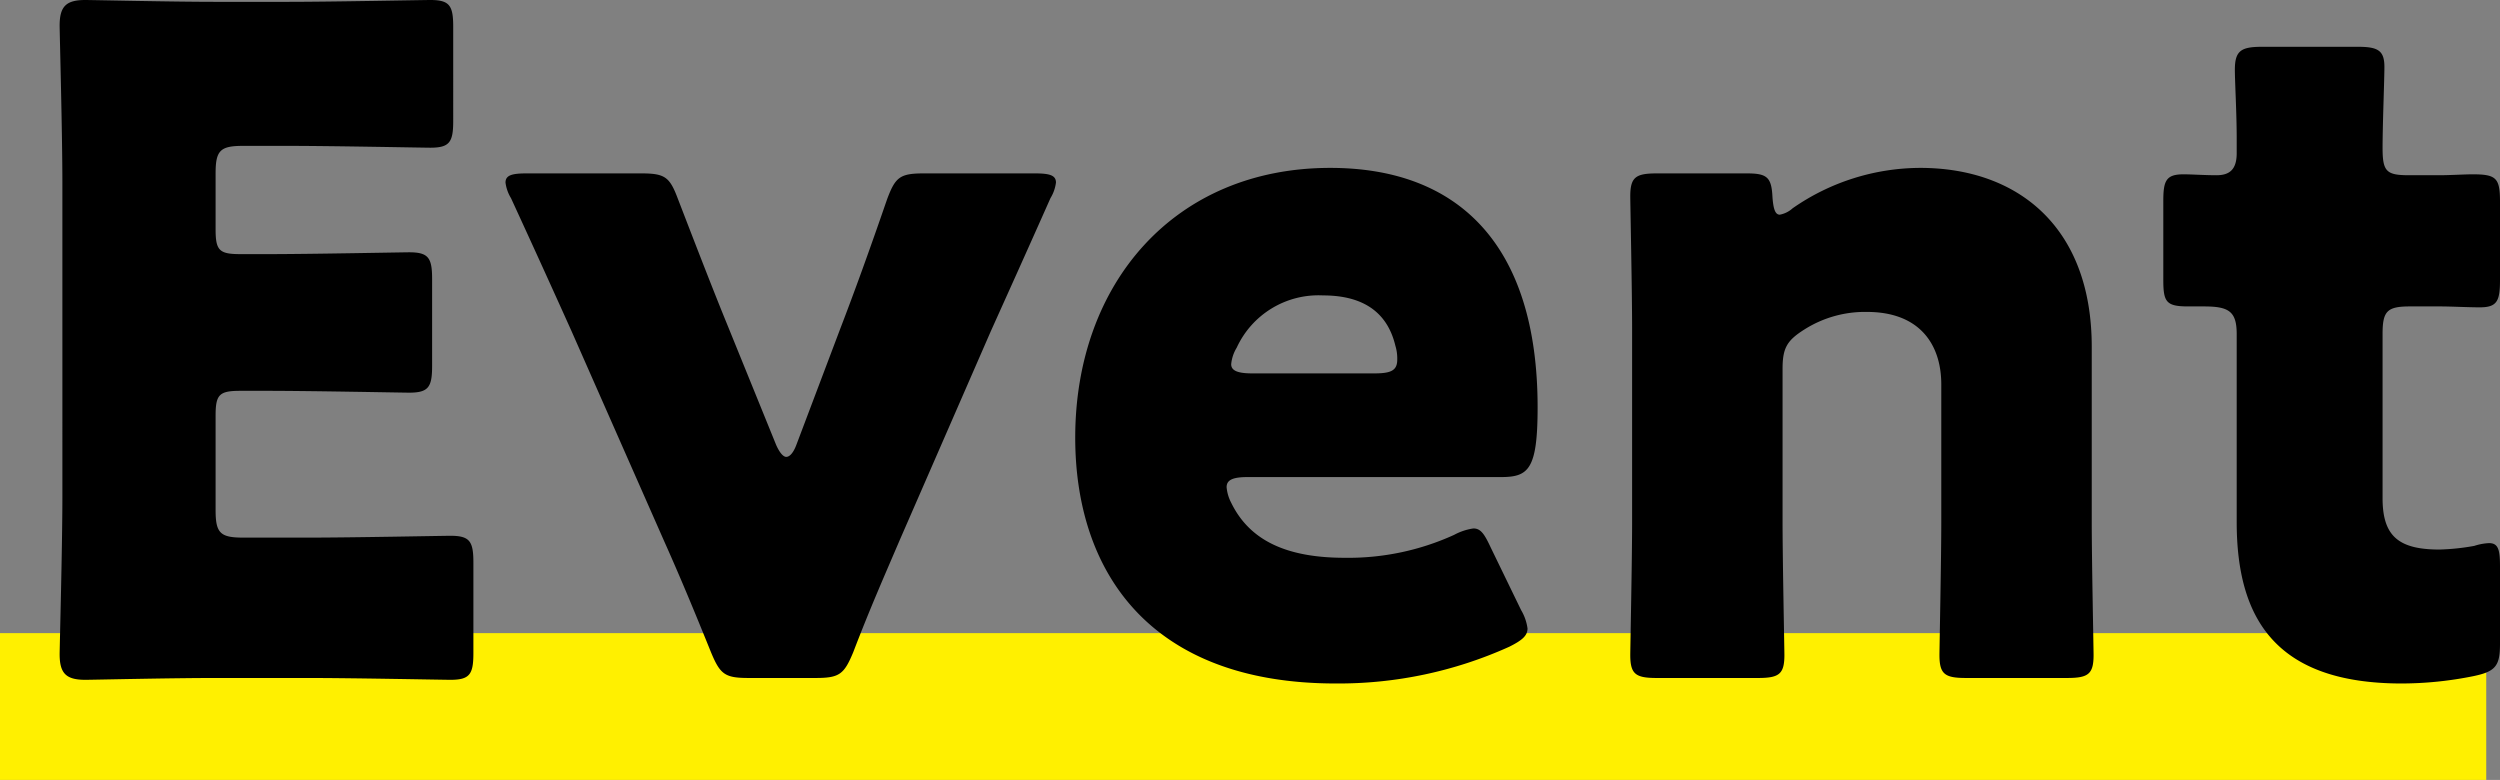 <svg xmlns="http://www.w3.org/2000/svg" width="272.5" height="85.014" viewBox="0 0 272.5 85.014"><rect x="0" y="0" width="272.5" height="85.014" fill="#808080" stroke="none"/><g transform="translate(-139 -912.8)"><rect width="271" height="16" transform="translate(139 981.814)" fill="#fff000"/><path d="M26.5-14.6c-2.5,0-3-.5-3-3V-27.9c0-2.3.4-2.7,2.7-2.7h2.9c4.7,0,14.8.2,15.5.2,2.1,0,2.5-.6,2.5-2.9v-9.5c0-2.3-.4-2.9-2.5-2.9-.7,0-10.8.2-15.5.2H26.2c-2.3,0-2.7-.4-2.7-2.7v-6.1c0-2.5.5-3,3-3h4.9c4.7,0,14.8.2,15.5.2,2.1,0,2.5-.6,2.5-2.9V-70.3c0-2.3-.4-2.9-2.5-2.9-.7,0-10.8.2-15.5.2h-8c-4.6,0-13.4-.2-14.1-.2-2.1,0-2.8.7-2.8,2.8,0,.7.3,11.8.3,17.1V-19c0,5.3-.3,16.4-.3,17.1C6.5.2,7.2.9,9.3.9,10,.9,18.8.7,23.4.7H33.6c4.7,0,14.8.2,15.5.2C51.2.9,51.6.3,51.6-2v-9.9c0-2.3-.4-2.9-2.5-2.9-.7,0-10.8.2-15.5.2ZM108-37.1c1.8-4,3.7-8.2,6.5-14.5a4.289,4.289,0,0,0,.6-1.7c0-.8-.7-1-2.3-1H100.7c-2.6,0-3.1.4-4,2.8-2,5.8-3.6,10.2-5.1,14.1L86.8-24.7c-.3.8-.7,1.3-1.1,1.3-.3,0-.7-.4-1.1-1.3L79.4-37.5c-1.6-3.9-3.3-8.3-5.5-14-.9-2.4-1.4-2.8-4-2.8H57.4c-1.6,0-2.3.2-2.3,1a4.289,4.289,0,0,0,.6,1.7c2.9,6.3,4.8,10.5,6.6,14.5L72.4-14.2c1.7,3.8,3.2,7.4,5.1,12.1C78.5.3,79,.7,81.6.7h7.3C91.5.7,92,.3,93-2.1c1.8-4.7,3.3-8.1,5.1-12.3Zm54.5,23.6c-.7-1.5-1.1-2.1-1.9-2.1a6.317,6.317,0,0,0-2.1.7,27.783,27.783,0,0,1-11.9,2.5c-6.4,0-10.4-1.9-12.4-6a4.506,4.506,0,0,1-.5-1.7c0-.8.7-1.1,2.3-1.1h27.6c3,0,4-.8,4-7.6,0-17.8-8.7-26.1-22.6-26.1-17,0-27.8,12.6-27.8,29.4,0,14.5,8,26.8,28.4,26.8a45.209,45.209,0,0,0,18.9-4c1.4-.7,2-1.2,2-2a5.314,5.314,0,0,0-.7-2Zm-12.7-19H136.5c-1.6,0-2.3-.3-2.3-1a4.161,4.161,0,0,1,.6-1.8,9.807,9.807,0,0,1,9.4-5.7c3.7,0,6.9,1.3,7.9,5.5a4.721,4.721,0,0,1,.2,1.5C152.3-32.8,151.6-32.5,149.8-32.5Zm44.5-.5c0-2.3.5-3.1,2.4-4.3a12.33,12.33,0,0,1,6.8-1.9c5.7,0,8.1,3.5,8.1,7.9v15c0,4.1-.2,13.8-.2,14.5,0,2.1.6,2.5,2.9,2.5h11c2.3,0,2.9-.4,2.9-2.5,0-.7-.2-10.4-.2-14.5V-35.4c0-13.1-8.1-19.5-18.7-19.5a24.447,24.447,0,0,0-13.9,4.4,2.866,2.866,0,0,1-1.4.7c-.5,0-.7-.6-.8-1.9-.1-2.2-.6-2.6-2.8-2.6h-9.8c-2.3,0-2.9.4-2.9,2.5,0,.7.2,10.4.2,14.5v21c0,4.1-.2,13.8-.2,14.5,0,2.1.6,2.5,2.9,2.5h11c2.3,0,2.9-.4,2.9-2.5,0-.7-.2-10.4-.2-14.5Zm78.2,21.5c0-1.8-.2-2.5-1.2-2.5a6.134,6.134,0,0,0-1.6.3,24.505,24.505,0,0,1-3.8.4c-4.5,0-6.2-1.5-6.2-5.6V-36.8c0-2.5.5-3,3-3h3.2c1.3,0,3.1.1,4.4.1,1.9,0,2.2-.7,2.2-3v-8.5c0-2.6-.4-3-3-3-.8,0-2.5.1-3.6.1h-3.3c-2.5,0-2.9-.4-2.9-3,0-2.4.2-7.5.2-8.8,0-1.8-.7-2.2-2.9-2.2H246.6c-2.3,0-3,.4-3,2.5,0,1.3.2,4.7.2,7.5v1.6c0,1.8-.8,2.4-2.2,2.4-1.3,0-2.7-.1-3.6-.1-1.9,0-2.2.7-2.2,2.9v8.6c0,2.4.3,2.9,2.7,2.9h1.7c2.7,0,3.6.5,3.6,3v20.5c0,10.6,4.3,17.6,18,17.6a39.667,39.667,0,0,0,7.8-.8C272,0,272.5-.6,272.5-3Z" transform="translate(139 986)"/></g></svg>